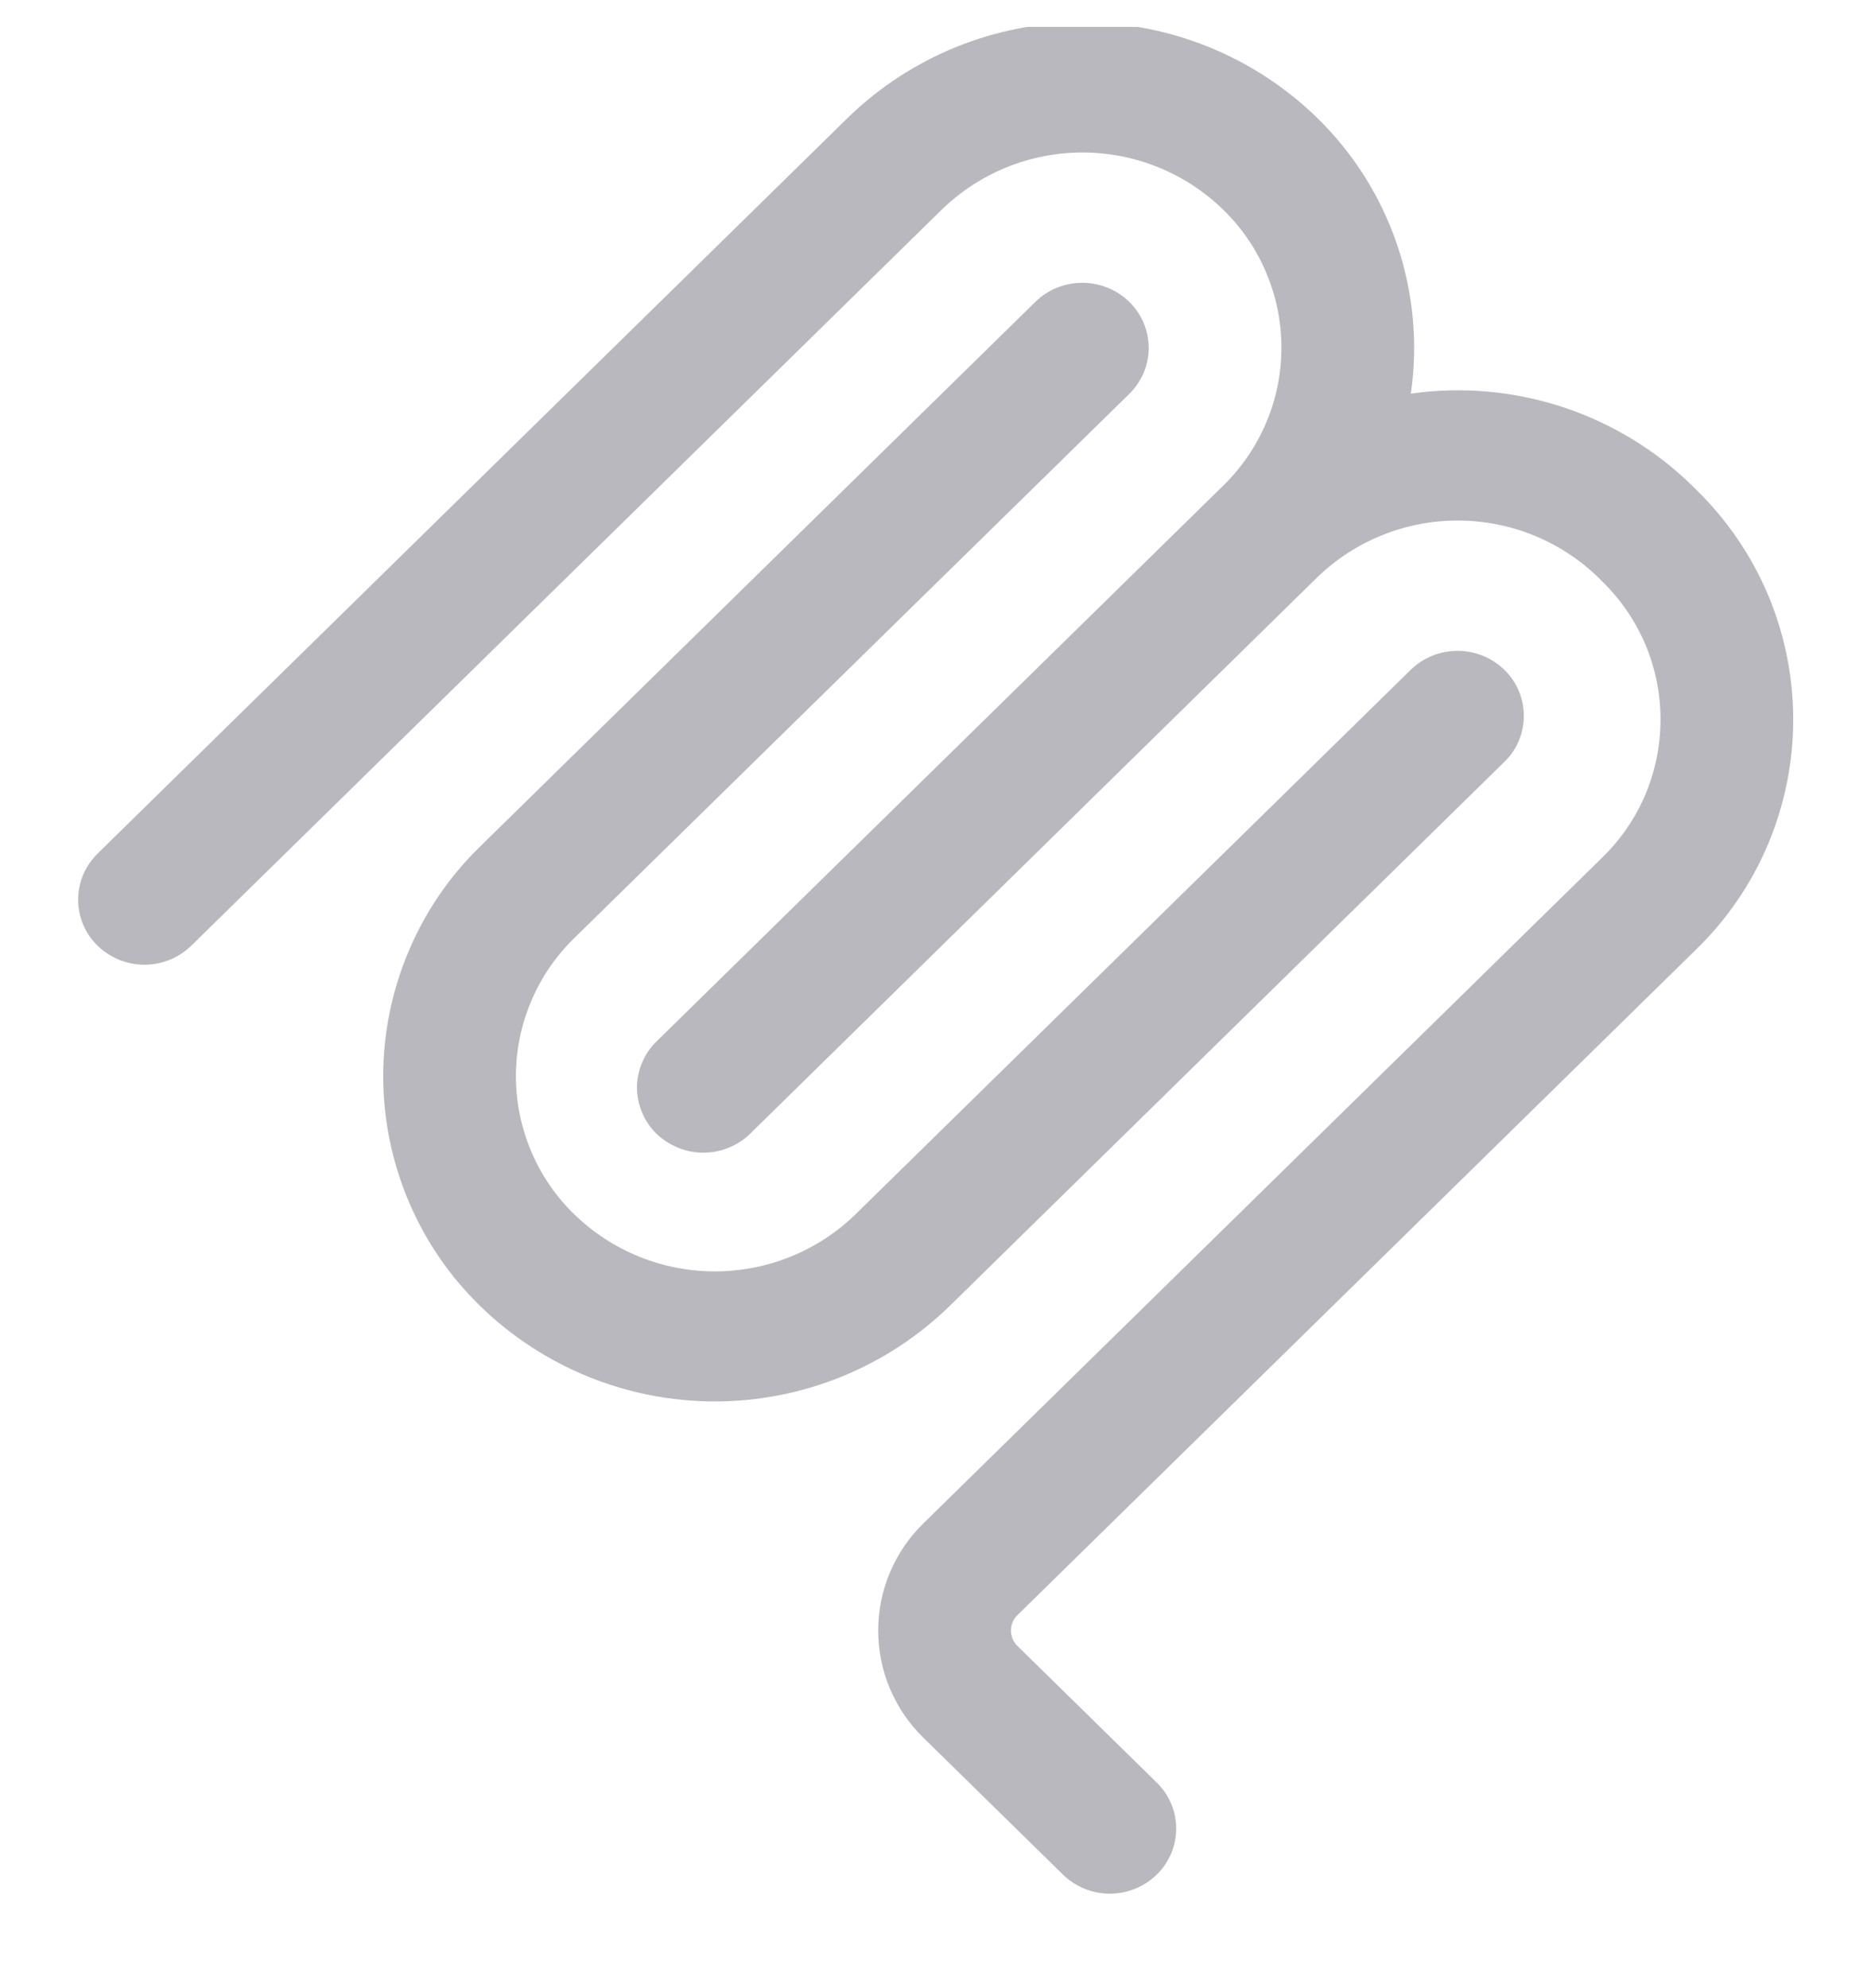 <svg xmlns="http://www.w3.org/2000/svg" width="16" height="17" viewBox="0 0 16 17" fill="none">
    <g clip-path="url(#clip0_2857_84172)">
        <path fill-rule="evenodd" clip-rule="evenodd"
              d="M10.46 1.793C10.138 1.479 9.706 1.304 9.257 1.304C8.807 1.304 8.376 1.479 8.053 1.793L1.636 8.086C1.529 8.19 1.385 8.249 1.235 8.249C1.085 8.249 0.942 8.19 0.834 8.086C0.782 8.035 0.74 7.974 0.711 7.906C0.683 7.839 0.668 7.766 0.668 7.693C0.668 7.619 0.683 7.547 0.711 7.479C0.74 7.412 0.782 7.351 0.834 7.299L7.251 1.006C7.788 0.484 8.508 0.191 9.257 0.191C10.006 0.191 10.725 0.484 11.262 1.006C11.573 1.308 11.807 1.68 11.947 2.09C12.086 2.5 12.127 2.937 12.065 3.366C12.499 3.304 12.942 3.343 13.359 3.479C13.777 3.616 14.157 3.846 14.471 4.153L14.504 4.186C14.767 4.442 14.976 4.748 15.119 5.085C15.261 5.423 15.335 5.786 15.335 6.153C15.335 6.519 15.261 6.882 15.119 7.22C14.976 7.558 14.767 7.864 14.504 8.119L8.7 13.811C8.683 13.828 8.669 13.848 8.659 13.871C8.65 13.893 8.645 13.917 8.645 13.942C8.645 13.966 8.65 13.99 8.659 14.013C8.669 14.035 8.683 14.056 8.7 14.073L9.892 15.242C9.945 15.293 9.986 15.354 10.015 15.422C10.044 15.489 10.058 15.562 10.058 15.635C10.058 15.709 10.044 15.781 10.015 15.849C9.986 15.916 9.945 15.978 9.892 16.029C9.785 16.133 9.641 16.192 9.491 16.192C9.341 16.192 9.197 16.133 9.09 16.029L7.898 14.86C7.775 14.741 7.678 14.598 7.611 14.44C7.544 14.283 7.51 14.113 7.51 13.942C7.51 13.771 7.544 13.601 7.611 13.444C7.678 13.286 7.775 13.143 7.898 13.024L13.702 7.332C13.86 7.179 13.985 6.995 14.071 6.793C14.156 6.59 14.2 6.372 14.2 6.152C14.2 5.932 14.156 5.714 14.071 5.512C13.985 5.309 13.86 5.126 13.702 4.972L13.669 4.939C13.347 4.626 12.916 4.451 12.467 4.451C12.018 4.45 11.586 4.625 11.264 4.937L6.483 9.627L6.481 9.628L6.416 9.693C6.309 9.797 6.165 9.856 6.015 9.856C5.865 9.856 5.721 9.797 5.613 9.693C5.561 9.642 5.519 9.581 5.491 9.513C5.462 9.445 5.447 9.373 5.447 9.299C5.447 9.226 5.462 9.154 5.491 9.086C5.519 9.018 5.561 8.957 5.613 8.906L10.462 4.151C10.619 3.997 10.744 3.814 10.829 3.611C10.915 3.409 10.958 3.191 10.958 2.971C10.958 2.752 10.914 2.534 10.828 2.332C10.743 2.129 10.618 1.946 10.46 1.793Z"
              fill="#B9B8BF"/>
        <path fill-rule="evenodd" clip-rule="evenodd"
              d="M9.657 3.368C9.709 3.317 9.751 3.255 9.78 3.188C9.808 3.12 9.823 3.048 9.823 2.974C9.823 2.901 9.808 2.828 9.78 2.761C9.751 2.693 9.709 2.632 9.657 2.581C9.549 2.476 9.405 2.418 9.255 2.418C9.105 2.418 8.961 2.476 8.854 2.581L4.108 7.236C3.845 7.491 3.636 7.797 3.494 8.135C3.351 8.473 3.277 8.836 3.277 9.202C3.277 9.569 3.351 9.932 3.494 10.27C3.636 10.608 3.845 10.913 4.108 11.169C4.645 11.691 5.364 11.983 6.113 11.983C6.862 11.983 7.582 11.691 8.119 11.169L12.865 6.514C12.918 6.463 12.96 6.402 12.988 6.335C13.017 6.267 13.031 6.194 13.031 6.121C13.031 6.048 13.017 5.975 12.988 5.908C12.96 5.84 12.918 5.779 12.865 5.728C12.758 5.623 12.614 5.565 12.464 5.565C12.314 5.565 12.17 5.623 12.063 5.728L7.317 10.382C6.995 10.696 6.563 10.871 6.113 10.871C5.664 10.871 5.232 10.696 4.91 10.382C4.752 10.229 4.627 10.046 4.542 9.843C4.456 9.64 4.412 9.422 4.412 9.202C4.412 8.982 4.456 8.765 4.542 8.562C4.627 8.359 4.752 8.176 4.91 8.022L9.657 3.368Z"
              fill="#B9B8BF"/>
    </g>
    <defs>
        <clipPath id="clip0_2857_84172">
            <rect width="16" height="16" fill="white" transform="translate(0 0.23)"/>
        </clipPath>
    </defs>
</svg>